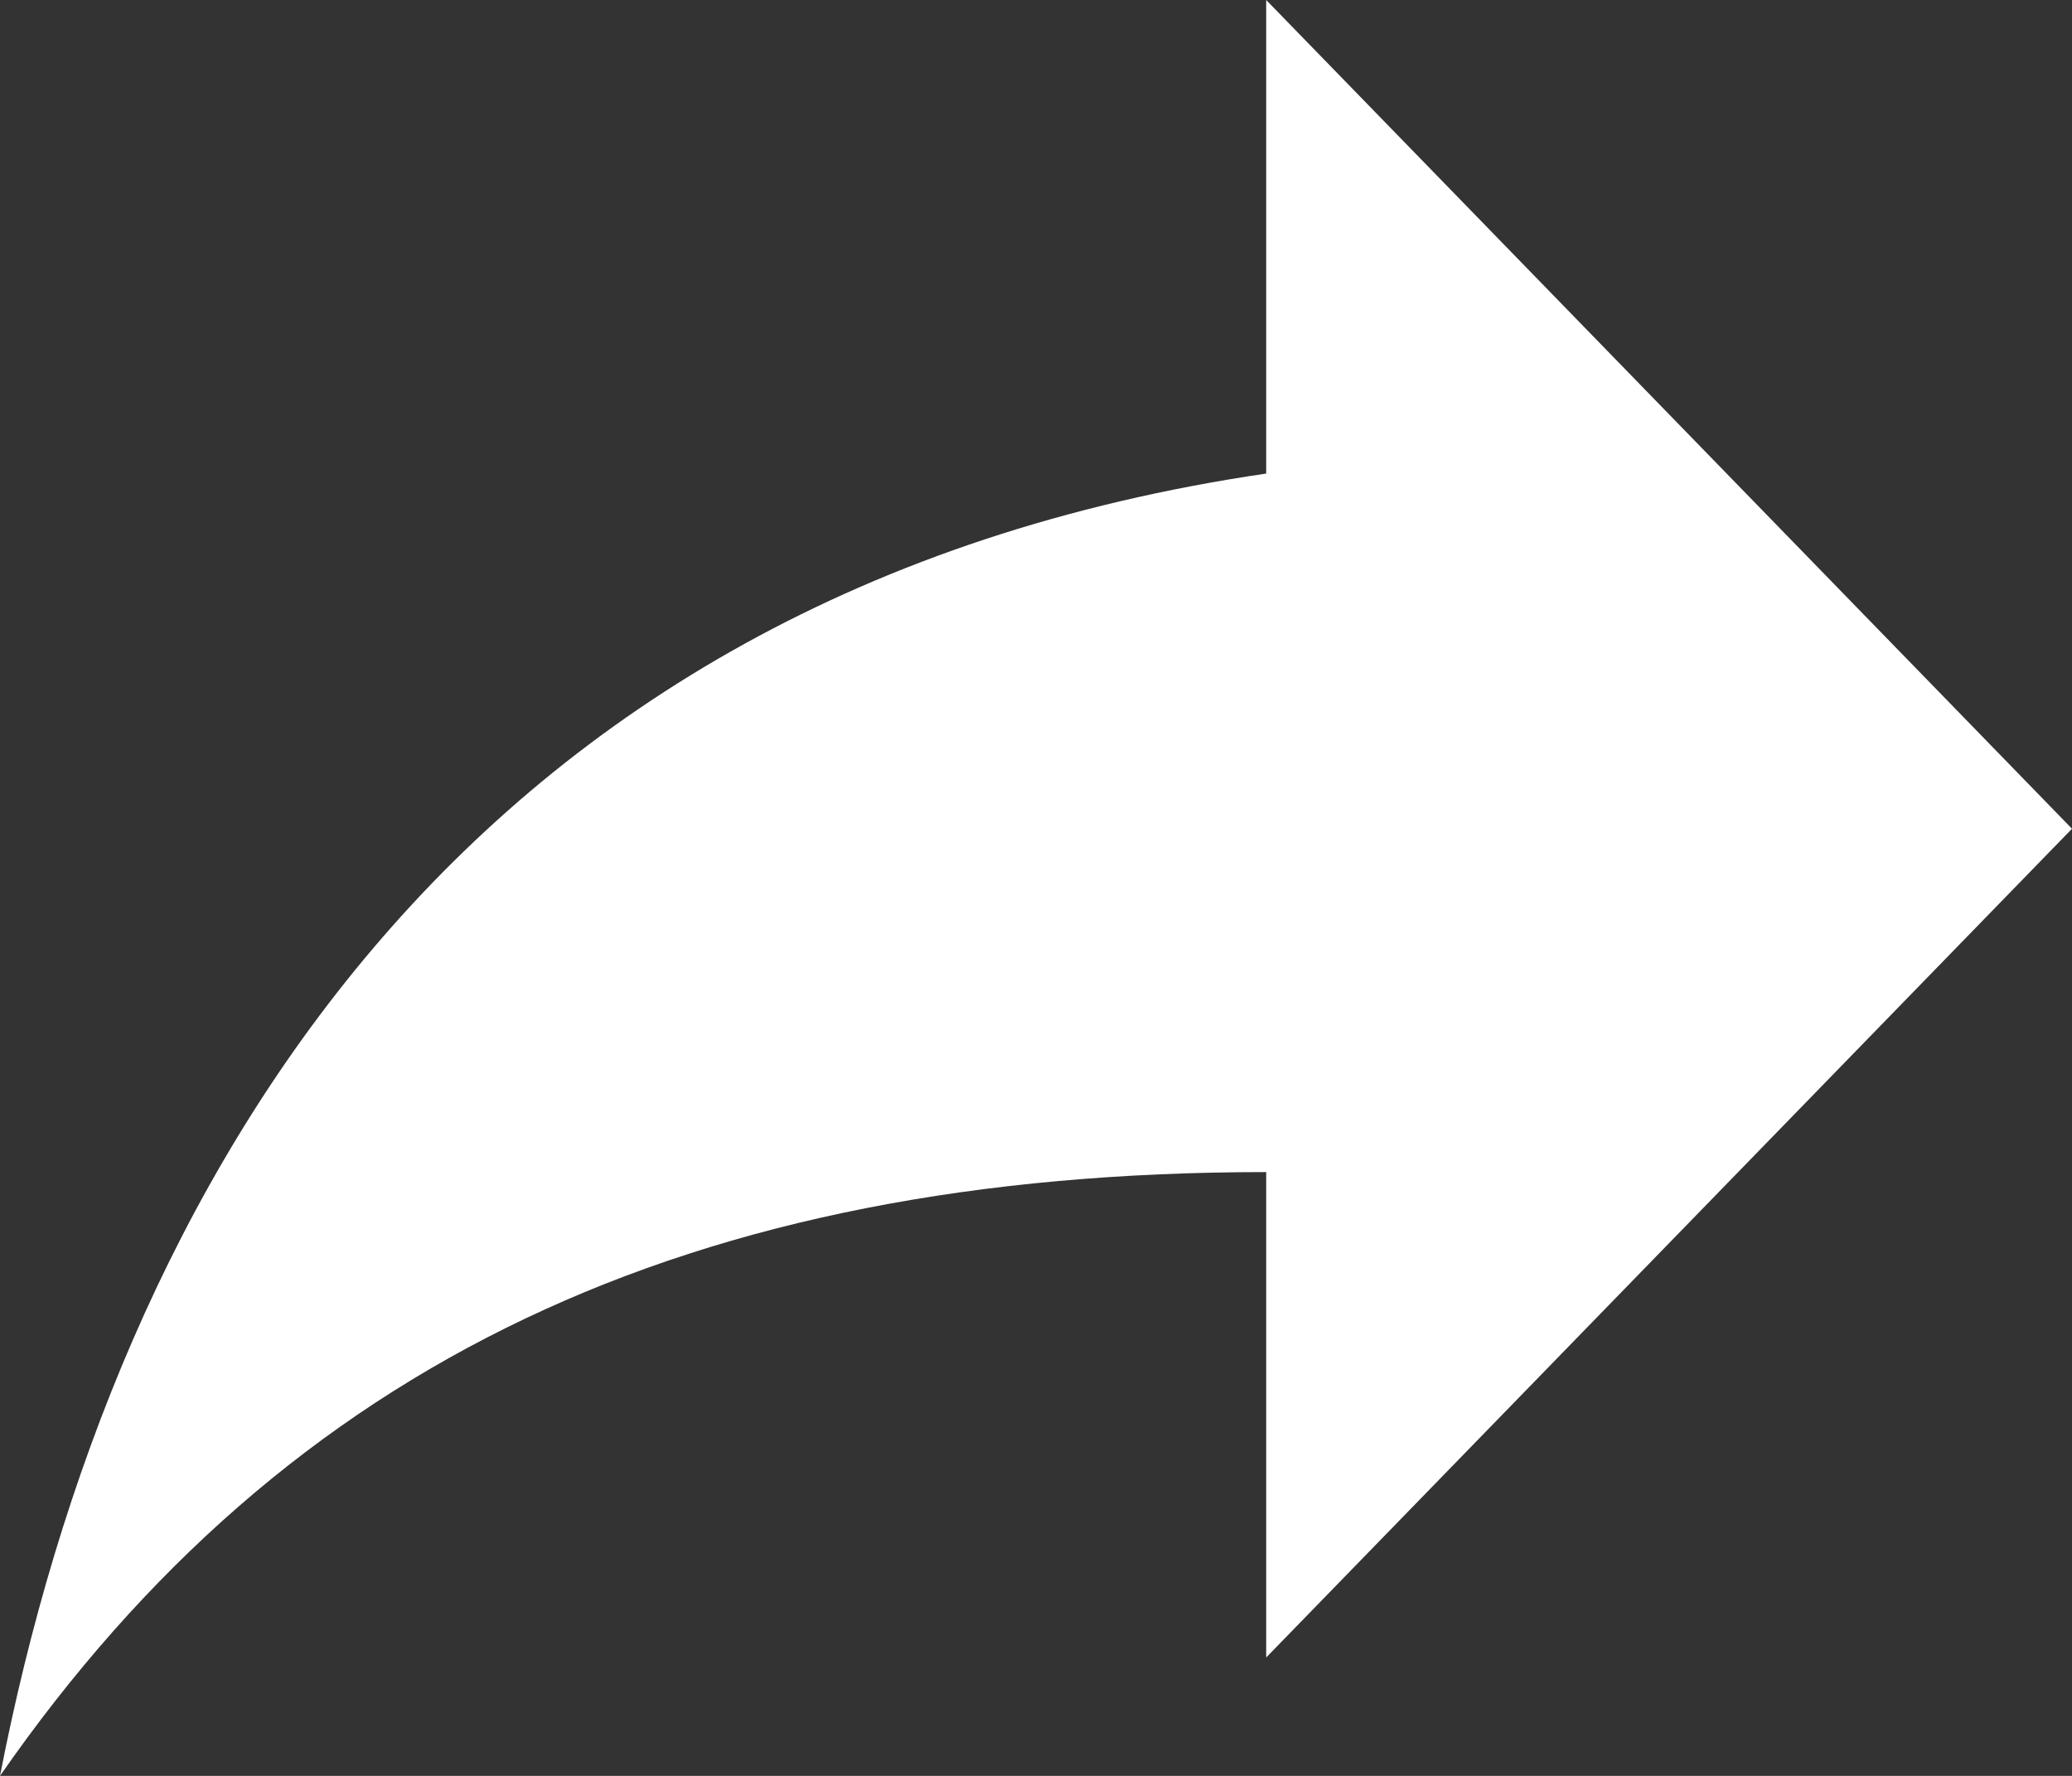 <svg width="21" height="18" viewBox="0 0 21 18" fill="none" xmlns="http://www.w3.org/2000/svg">
<rect x="0" y="0" width="21" height="18" fill="#333333" stroke="none"/>
<path d="M12.833 4.8V0L21 8.4L12.833 16.8V11.88C7 11.88 2.917 13.8 0 18C1.167 12 4.667 6 12.833 4.8Z" fill="white"/>
</svg>
